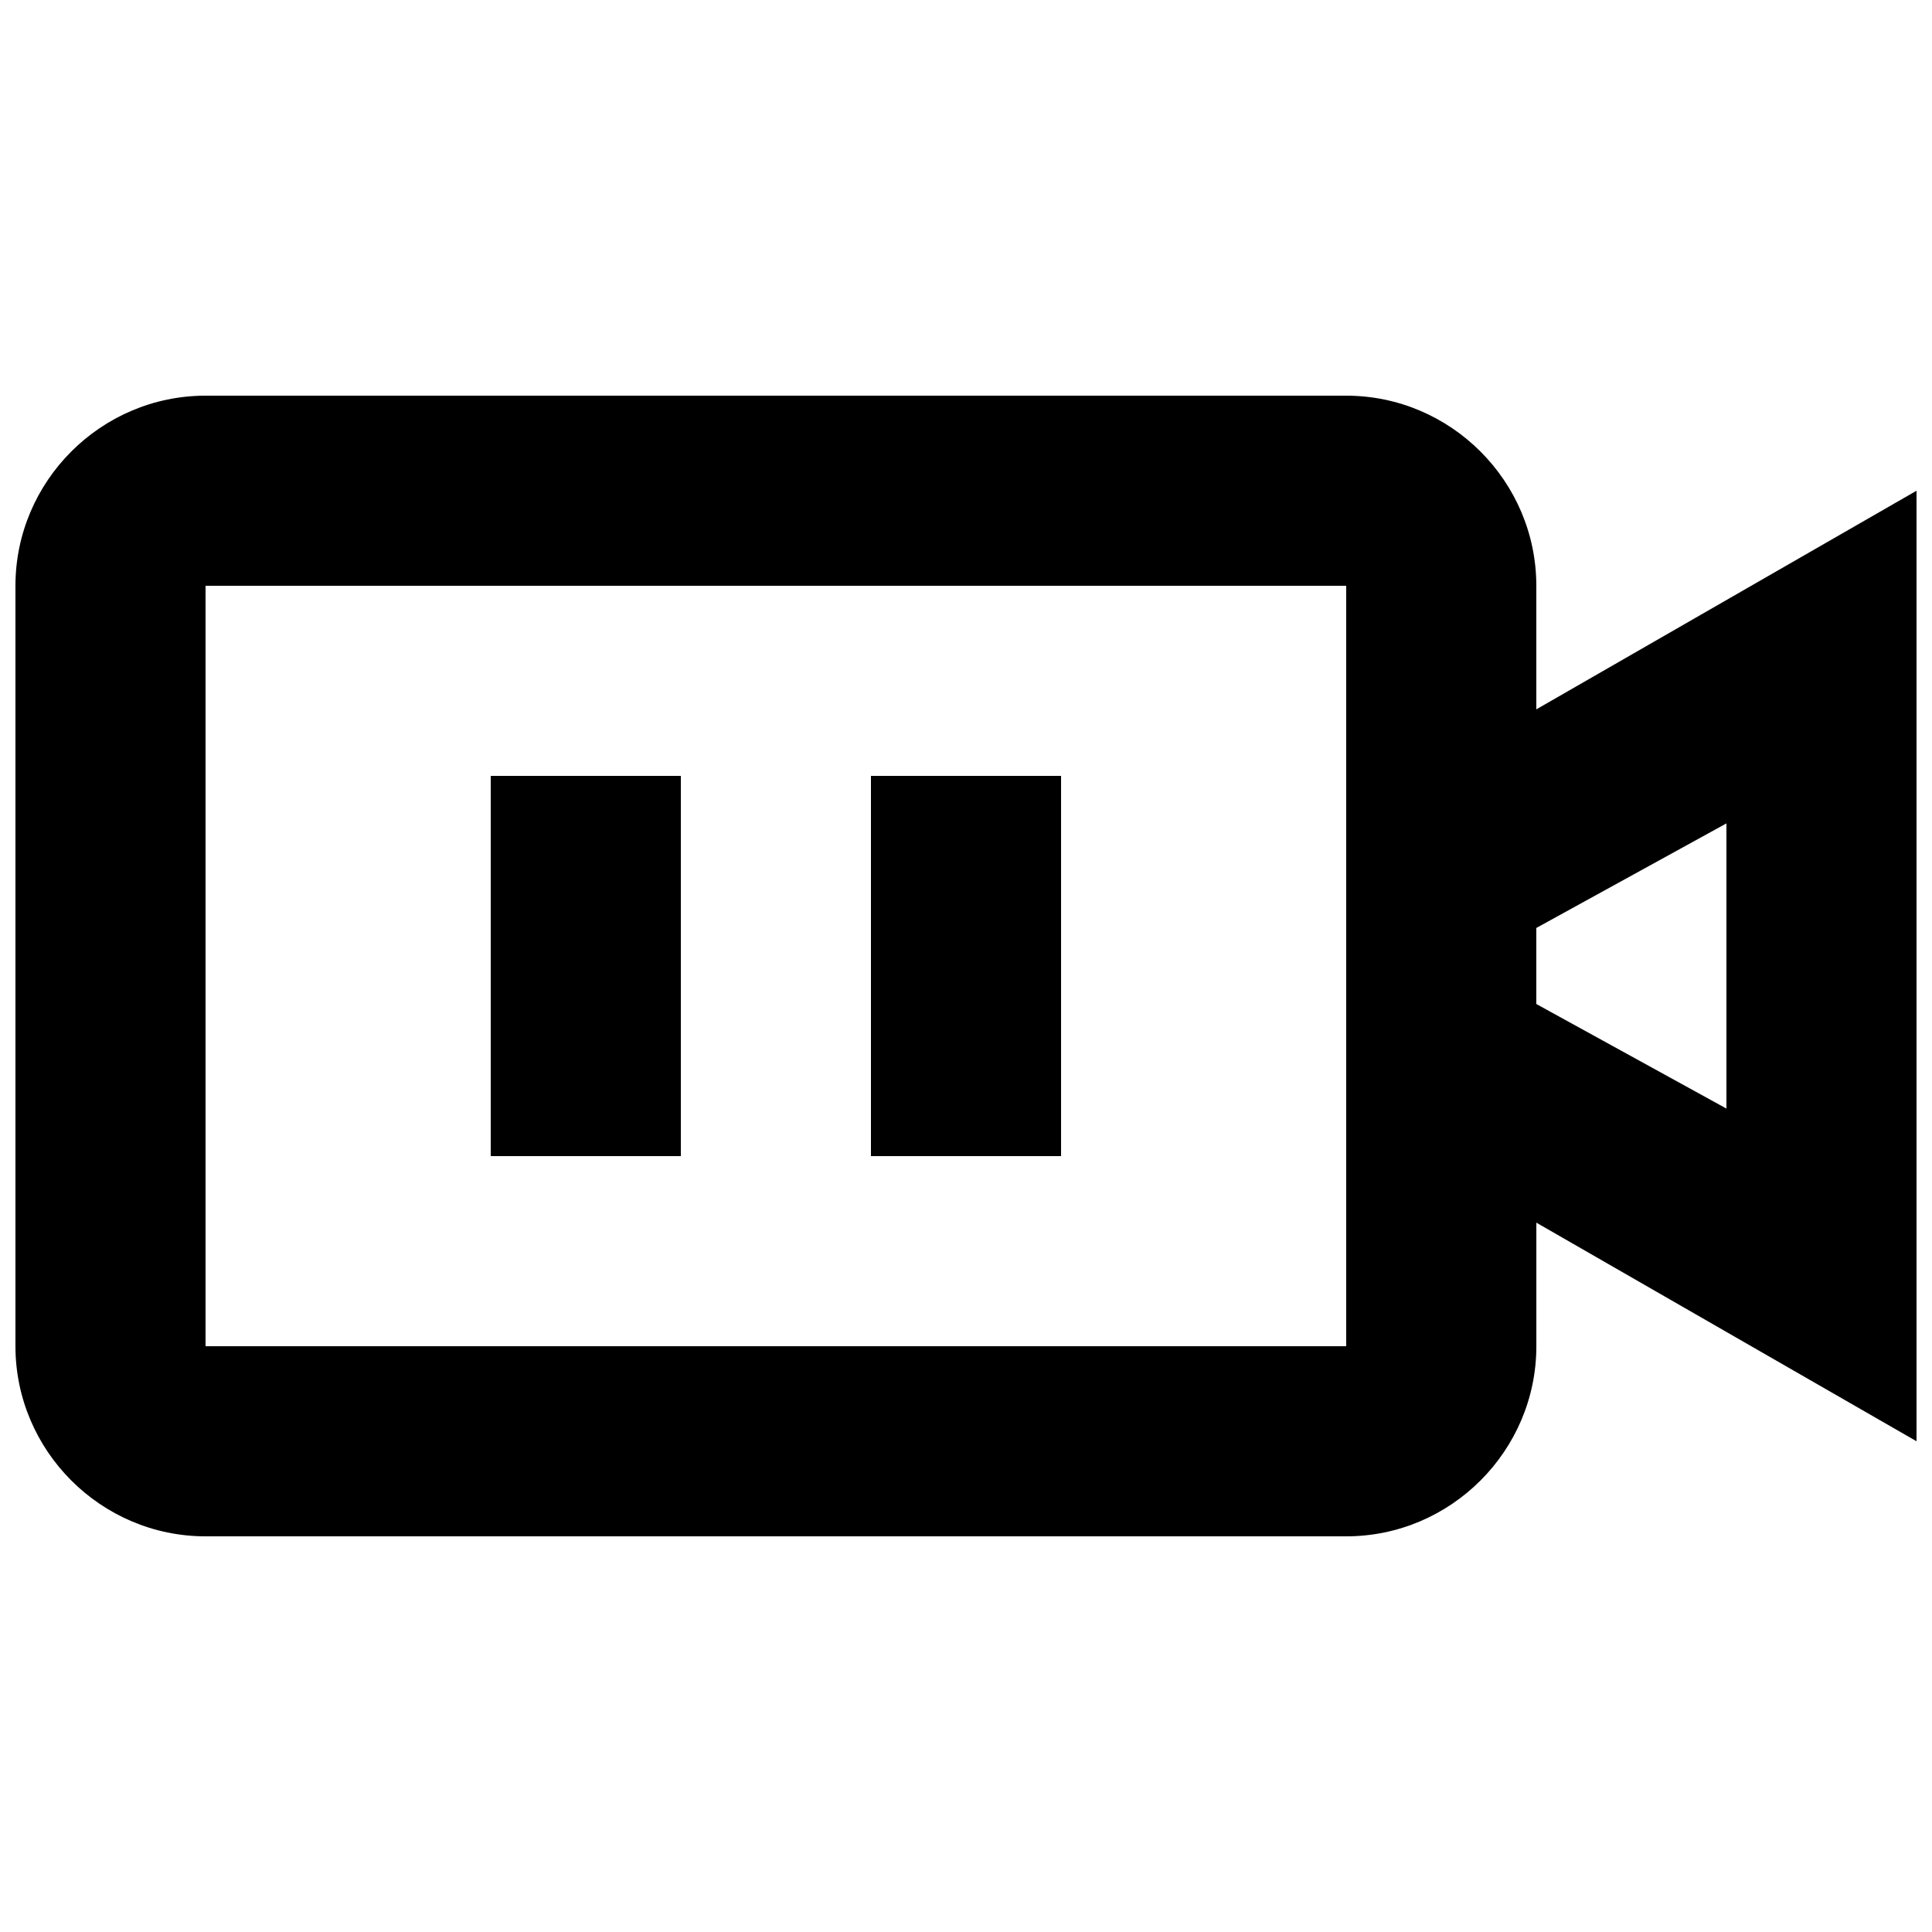 <?xml version="1.0" encoding="UTF-8"?>
<!-- Uploaded to: ICON Repo, www.iconrepo.com, Generator: ICON Repo Mixer Tools -->
<svg width="800px" height="800px" version="1.1" viewBox="144 144 512 512" xmlns="http://www.w3.org/2000/svg">
 <defs>
  <clipPath id="a">
   <path d="m148.09 248h503.81v304h-503.81z"/>
  </clipPath>
 </defs>
 <g clip-path="url(#a)">
  <path d="m651.9 274.05-100.76 57.938v-32.746c0-27.711-22.672-50.383-50.383-50.383h-302.28c-27.711 0-50.383 22.672-50.383 50.383v201.52c0 27.711 22.672 50.383 50.383 50.383h302.29c27.711 0 50.383-22.672 50.383-50.383v-32.746l100.76 57.938zm-151.14 226.71h-302.29v-201.52h302.29zm100.76-62.977-50.383-27.711v-20.152l50.383-27.711z"/>
 </g>
 <path d="m274.05 349.62h50.383v100.76h-50.383z"/>
 <path d="m374.81 349.62h50.383v100.76h-50.383z"/>
</svg>